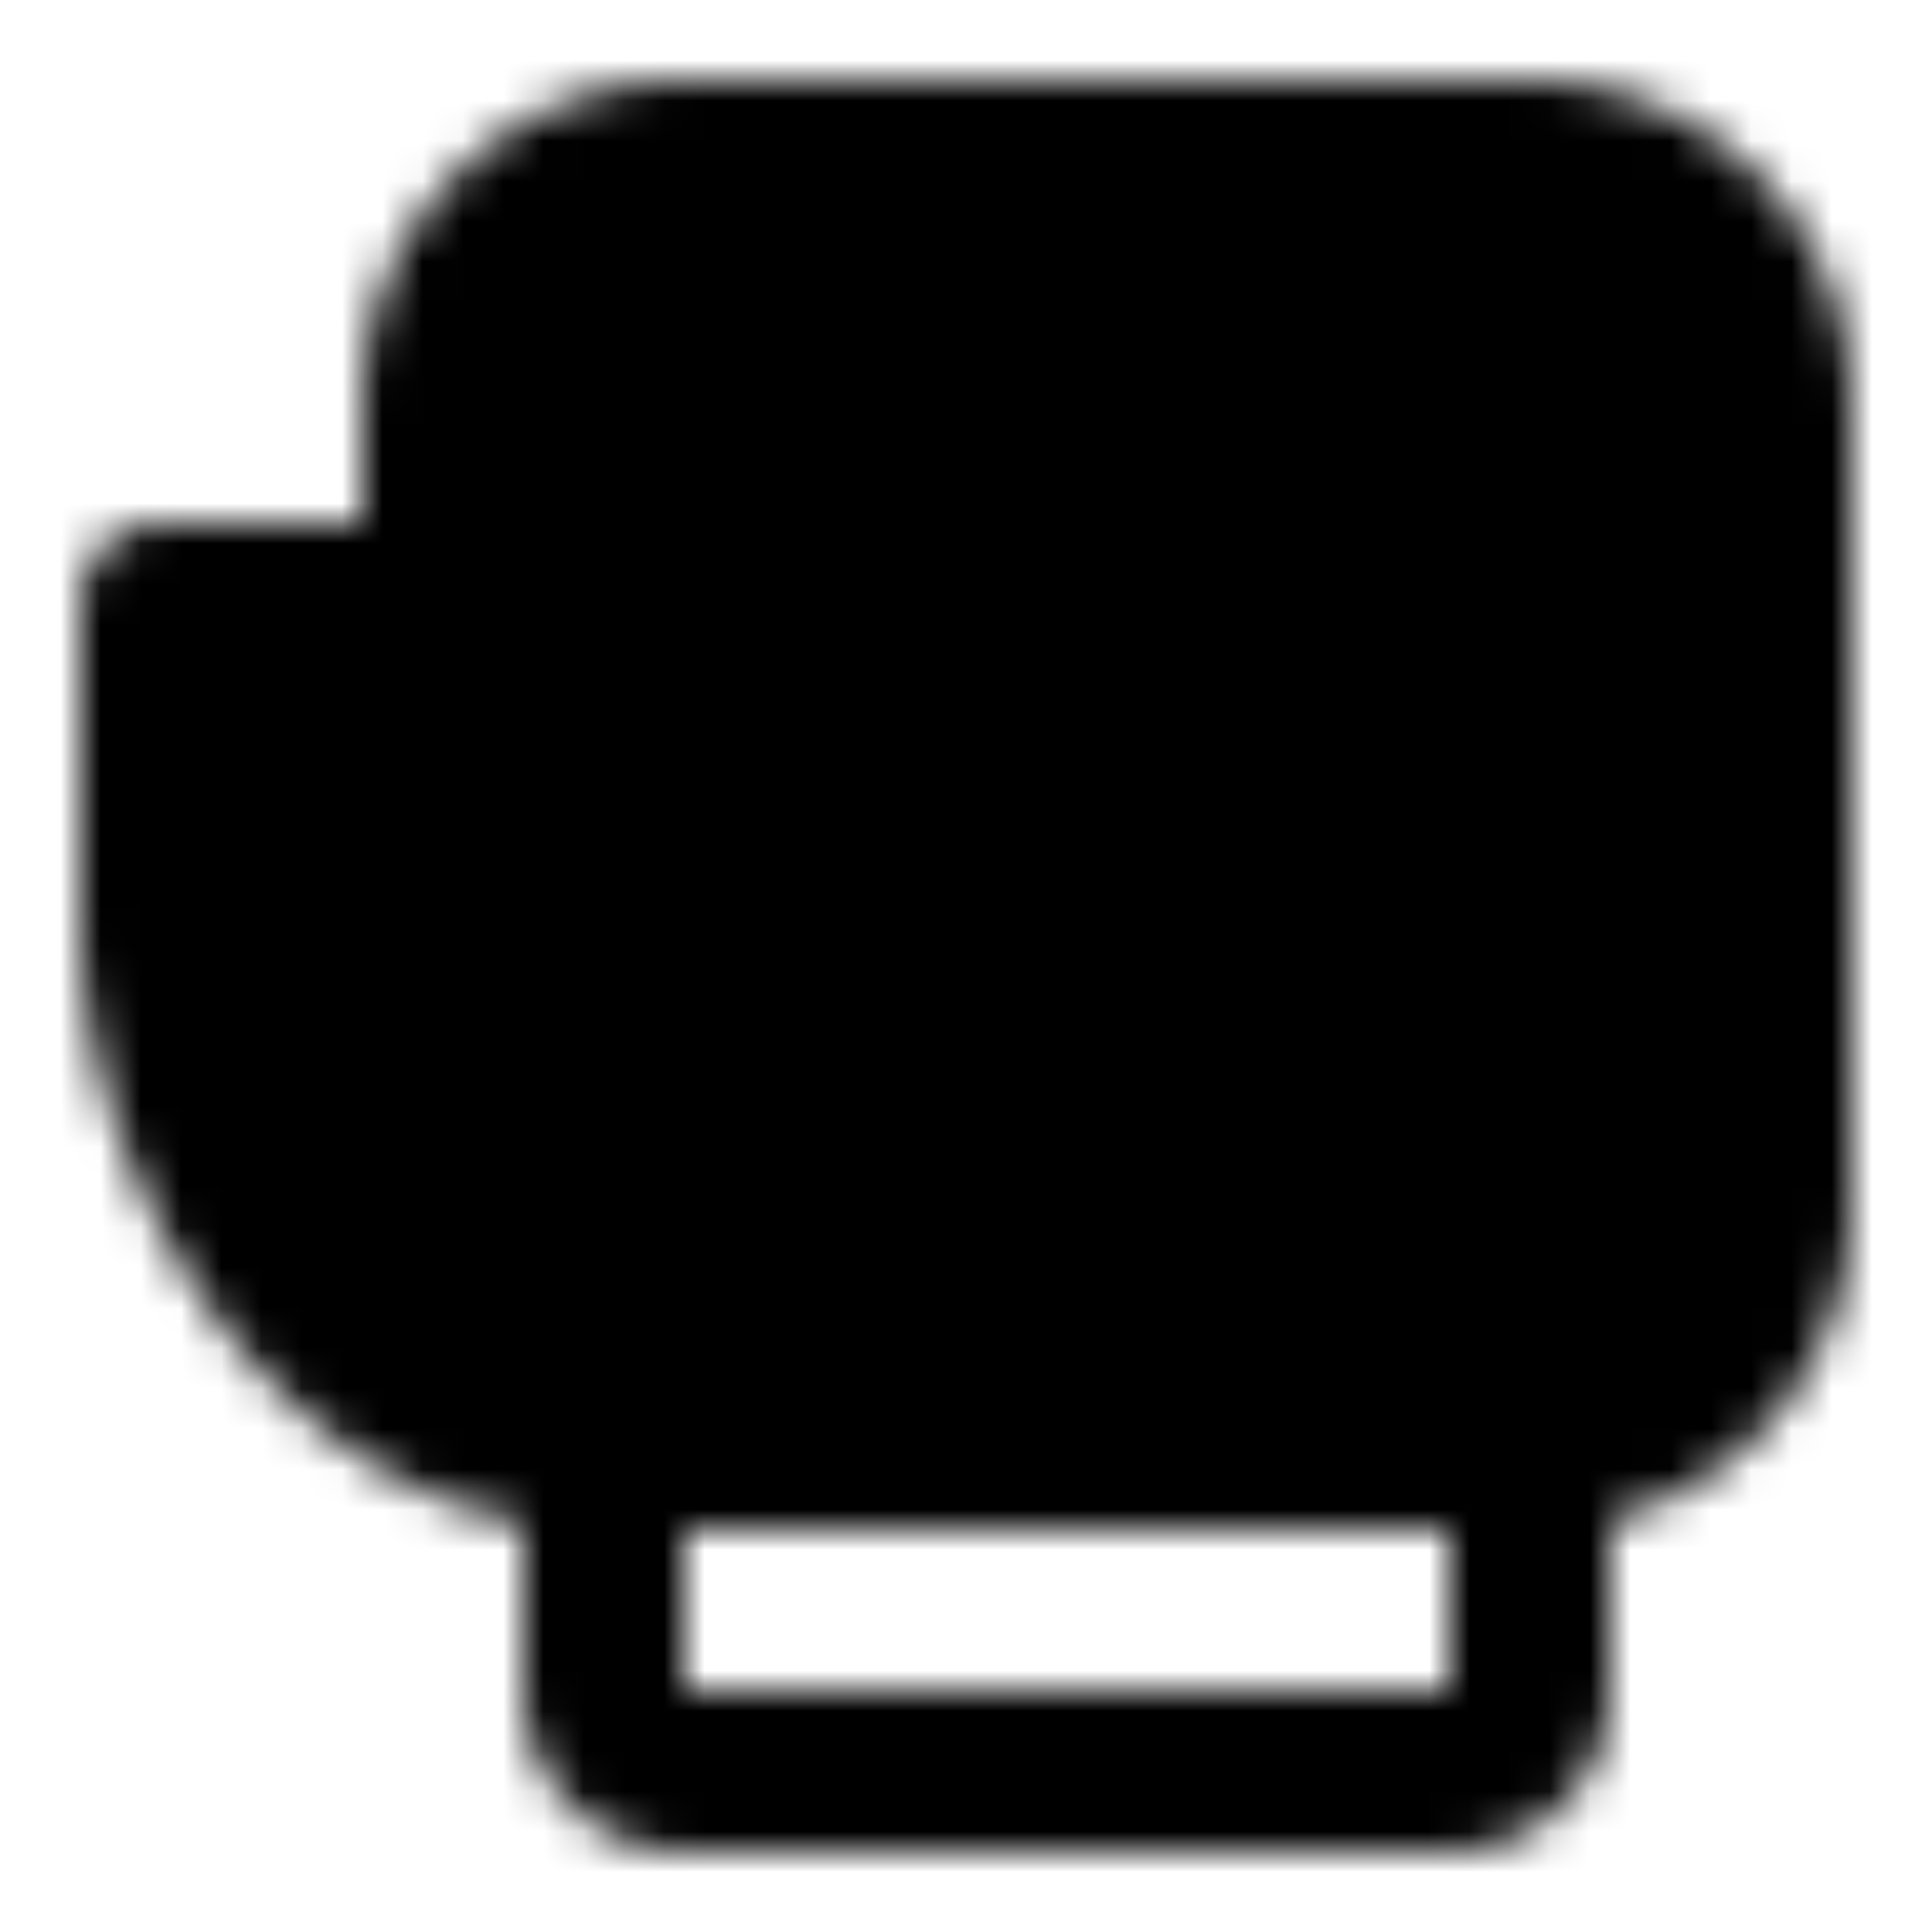 <?xml version="1.0" encoding="utf-8"?>
<!-- Generator: www.svgicons.com -->
<svg xmlns="http://www.w3.org/2000/svg" width="800" height="800" viewBox="0 0 48 48">
<defs><mask id="ipTBoxing0"><g fill="none" stroke="#fff" stroke-linecap="round" stroke-width="4"><path stroke-linejoin="round" stroke-miterlimit="2" d="M38 36v6a2 2 0 0 1-2 2H17a2 2 0 0 1-2-2v-6"/><path fill="#555" stroke-linejoin="round" stroke-miterlimit="2" d="M11 15v-5a6 6 0 0 1 6-6h21a6 6 0 0 1 6 6v20c0 3.314-2.68 6-5.994 6H15C8 36 4 28 4 23v-8z"/><path d="M11 14v8"/></g></mask></defs><path fill="currentColor" d="M0 0h48v48H0z" mask="url(#ipTBoxing0)"/>
</svg>